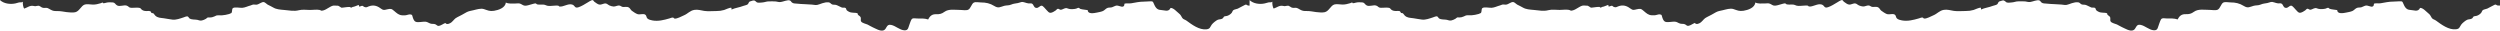 <svg xmlns="http://www.w3.org/2000/svg" id="Layer_2" viewBox="0 0 2950.39 36.72"><rect x="0" y="0" width="2950.39" height="36.72" fill="#333333" stroke="none"/><g id="Layer_1-2"><path d="M2947.04,6.34c-.79-.21-.95-.94-2.11-.94-.79,0-1.89.79-2.58,1.1-2.4,1.09-4.62,2.55-7.01,3.66-1.39.63-4.09.88-5.26,1.83-.97.77-1.01,1.98-1.75,2.95-1.25,1.62-2.93,2.75-4.83,3.52-1.42.57-2.96.41-4.3,1.03-.42.21-.92,1.63-1.42,2.01-1.95,1.51-3.82,1.01-5.85,1.72-1.84.65-5.98,3.97-7.27,5.79-2.08,2.96-1.84,5.01-6.18,5.53-8.56,1-17.28-5.59-23.71-10.29-1.78-1.3-3.73-1.36-4.92-3.19-1.37-2.1-1.65-3.53-3.97-5.3-2.57-1.96-6.22-6.51-9.79-6.45-2.43,5.39-7.45,2.52-11.66,2.4-4.83-.15-6.57-3.79-8.22-7.63-1.16-2.73-1.18-2.58-4.52-2.54-2.49.03-4.97.35-7.3.35-5.17-.02-9.65,1.09-14.83,1.95-2.57.42-5.41-.29-7.87.44-.26,6.51-5.75,2.22-9.06,2.21-1.74,0-3.99,1.57-5.69,2.04-1.69.48-3.43.21-5.04.66-2.07.6-3.64,2.9-5.69,3.78-2.36,1.01-4.89,1.36-7.42,1.89-2.96.6-10.51,2.1-10.48-2.96-2.73-.57-6.09-.59-8.72-1.45-.76-.24-1.24-1.19-1.92-1.24-1.31-.06-1.84.62-3.02.94-2.22.59-6.01.83-8.29.32-2.82-.63-2.7-1.59-5.92-.39-1.25.47-2.85,1.5-4.17,1.4-1.15-.06-2.02-1.27-3.19-1.18-.98.06-1.89,1.51-2.61,1.98-1.51,1.01-3.73,2.45-5.48,2.72-2.69.41-3.47-1.43-5.42-3.31-1.15-1.1-3.87-4.76-5.36-4.97-2.67-.38-3.76,3.2-6.99,2.51-2.87-.62-2.42-3.58-4.61-4.94-1.12-.69-2.93-.12-4.18-.3-1.45-.21-3.1-.65-4.5-1.15-3.73-1.33-4.26-.14-8.08.73-2.76.6-4.91.5-8.01,1.84-2.88,1.25-5.24.65-8.1,1.43-5.01,1.39-6.74,3.23-11.72.17-5.12-3.14-9.7-4.17-15.89-4.17-2.19,0-6.16-.83-8.05.06-3.1,1.47-3.66,7.14-7.05,8.62-2.2.97-6.72.17-9.12.17-6.21,0-13.68-1.5-18.74,2.25-3.2,2.37-5.77,2.93-9.74,2.79-4.56-.14-7.3,1.81-9.44,6.22-4.23-1.45-8.43-1.15-12.96-1.16-1.57-.02-4.38-.6-5.74.17-1.53.85-2.51,4.74-3.14,6.19-1.57,3.62-1.25,7.93-6.22,7.6-5.78-.38-10.32-5.41-15.84-6.43-5.82-1.09-4.67,5.01-8.78,6.46-3.96,1.39-9.39-2.17-12.76-3.61-2.22-.94-4.02-2.25-6.19-3.28-2.02-.95-6.22-1.6-7.48-3.59-1.01-1.6.3-3.7-.86-5.45-1.21-1.8-3.31-1.56-3.25-4.15-3.66-1.34-6.9.08-10.68-2.11-.79-.45-1.57-.86-2.19-1.54-.63-.71-.59-2.15-1.37-2.66-1.1-.74-3.02-.17-4.3-.5-.45-.12-2.08-.97-2.72-1.27-1.54-.71-3.14-1.66-4.83-1.99-1.18-.24-2.96.05-4.06-.47-1.66-.74-1.93-2.01-3.81-2.4-.63-.14-3.13-.09-3.78.03-2.49.45-5.18,1.33-7.52,2.24-3.85,1.51-5.17.66-8.87.33-5.71-.54-11.4-.42-17.16-1.09-2.05-.24-4.52.06-6.22-1.36-1.24-1.04-1.06-1.84-2.58-2.43-2.54-.97-7.9,1.51-10.6,1.84-2.43.29-3.58-.32-5.8-.62-2.67-.33-5.48-.06-8.2-.11-2.93-.05-5.01,1.1-7.84,1.28-1.48.11-4.41.53-5.88.03-1.56-.53-1.16-1.1-2.37-1.66-1.8-.85-.47-.94-2.84-.66-.03,0-3.82,1.16-3.9,1.22-1.28.86-1.12,2.37-2.33,3.32-1.09.88-3.87,1.3-5.2,1.83-4.5,1.8-9.36,2.22-13.82,4.27-.03-.27-.05-1.8-.06-2.07-2.13-.5-6.52,1.98-8.61,2.57-3.11.88-5.88,1.28-9.2,1.25-4.55-.03-9.79.54-14.27-.14-3.75-.57-7.63-1.92-11.77-1.21-5.21.89-7.58,4.49-12.26,6.43-2.82,1.16-7.94,4.2-10.92,3.82-1.07-.12-.89-1.1-1.98-1.19-1.4-.12-2.91.62-4.24,1.01-6.42,1.87-13.2,3.61-19.95,2.39-1.86-.33-4.41-.92-5.88-2.25-1.34-1.22-1.04-2.72-1.96-3.93-2.04-2.72-6.8-.2-10.06-1.36-1.86-.66-4.88-2.7-6.45-3.88-1.34-1.01-1.9-2.63-3.14-3.58-2.67-2.01-5.56-.3-8.34-1.13-1.18-.35-1.63-1.12-2.9-1.39-2.58-.54-4.65,1.18-7.08,1.1-1.42-.05-3.69-.66-5-1.28-2.73-1.3-2.87-2.9-6.33-2.19-1.77.36-3.22,1.31-5.07,1.22-2.31-.09-4.46-2.15-6.28-3.32-1.09-.71-.73-1.65-2.3-2.07-.92-.24-5.68,2.78-5.62,2.78-3.53,2.07-6.95,4.38-10.88,5.69-4.95,1.65-3.76-2.17-7.7-3.23-5.03-1.33-10.06,3.1-14.97,2.37-.17-.03-.65-.8-1.03-.91-1.37-.39-2.9-.14-4.32-.12-2.7.03-6.42.77-8.99.08-2.14-.56-2.6-1.39-5.47-1.34-2.18.05-4.3.21-6.45-.26-.48-.11-.97-.98-1.59-1.12-.92-.18-4.73,1.01-4.88,1.06-2.55.59-5.95,2.07-8.53,1.56-2.07-.42-3.62-2.11-5.74-2.54-1.5-.3-3.49.06-4.98.06-3.97,0-7.84.48-11.16-1.15-.54,6.28-8.81,8.93-13.87,9.73-5.2.83-7.52-.54-12.01-2.01-3.72-1.21-8.75.5-12.46,1.36-2.93.68-5.51,1-8.05,2.37-3.64,1.96-6.96,4.09-10.77,5.8-3.35,1.51-4.34,3.85-7.02,6.1-1.68,1.37-5.56,3.25-7.17.76-2.16.74-5.12,3.01-7.39,3.38-2.19.35-2.39-.85-4.24-1.75-1.89-.92-3.78-.26-5.72-.85-2.46-.72-3.69-2.16-6.37-2.31-2.92-.18-8.43,1.22-11.19.14-1.77-.69-2.61-2.61-3.32-4.52-.97-2.6-.3-3.99-3.28-4.23-1.59-.14-4.27,1.07-6.1,1.12-1.07.03-2.21.02-3.28-.03-4.08-.21-6.37-2.46-9.39-5.03-3.22-2.76-3.85-3.04-8.64-1.95-2.79.63-4.12,1.25-6.54-.56-3.9-2.9-7.67-4.82-12.91-3.64-3.82.86-4.24,2.73-7.81,1.06-.92-.44-.54-.89-1.62-1.06-1.37-.21-2.57.98-4.02.88.11-.74-.09-1.39-.6-1.92-2.45.82-4.62,2.08-7.2,2.43-.62.62-1.34.85-2.16.71-.17-.24-.33-.48-.5-.72-3.07-.18-5.42.36-8.47.68-2.63.29-1.65.24-3.69-1.01-1.74-1.06-1.57-1.28-4.08-1.25-1.15.02-2.75-.32-3.85-.06-3.91.91-7.39,4.41-11.43,5.59-3.56,1.04-2.3-.05-4.92-.54-3.31-.62-7.54.08-10.87.08-4.09,0-9.14-.77-13.14.27-5.86,1.56-11.28.27-17.49-.27-4.18-.38-9.12-.62-12.79-2.82-2.24-1.33-4.36-2.25-6.69-3.46-1.18-.62-3.11-2.75-4.46-2.99-2.69-.51-5.77,2.81-8.88,3.05-1.28.09-2.76-.36-4.03-.12-1.09.2-1.92.79-2.69.98-3.46.86-6.72,2.67-10.17,2.85-2.66.14-8.75-1.28-10.87.38-1.37,1.07-.47,4.4-1.8,5.78-.14,0-2.54,1.1-2.54,1.12-2.61.74-5.83,1.43-8.58,1.57-2.19.11-4.29-.29-6.45.18-1.68.88-3.41,1.57-5.23,2.1-1.65.3-3.29.36-4.94.18-1.03.41-1.24,1.04-2.21,1.62-1.36.79-3.29,1.71-4.8,1.98-2.48.47-3.22-.35-5.47-.76-2.73-.51-6.4-.02-8.91-1.51-1.04-.62-1.19-1.83-2.27-2.4-1.18-.65-4.12.77-5.29,1.15-3.73,1.19-8.47,3.02-12.66,2.54-3.37-.38-6.71-1.1-10.2-1.6-4.21-.59-7.28-.38-10.21-3.16-.88-.83-1.22-1.83-2.18-2.63-.48-.41-1.74-.15-2.3-.48-.32-.77-.77-1.47-1.34-2.08-1.39-.35-2.81-.41-4.26-.17-2.16-.06-4.08-.23-5.78-1.59-1.83-1.47-.8-1.99-3.88-2.34-2.78-.32-5.75.26-8.56.12-3.23-.15-2.76-1.75-5.41-2.61-3.35-1.1-8.04,1.5-11.25-.2-2.43-1.25-2.11-3.19-5.23-3.56-2.27-.27-5.41-.27-7.6.3-1.51.41-2.16.59-3.52.71-.21-.73-.66-1-1.39-.79-.53.23-1.07.45-1.6.69-3.29.91-5.89,1.68-9.27,1.63-2.72-.03-6.95-.88-9.5-.11-4.52,1.36-6.31,7.98-11.49,9.14-2.61.59-7.45.2-10.07-.15-3.97-.53-7.02-1.31-11.34-1.25-3.31.03-4.74-.12-7.51-1.62-1.12-.6-2.52-1.57-3.73-1.96-1.77-.57-3.49.14-5.21-.23-2.05-.42-1.13-.45-2.69-1.28-2.16-1.16-1.63-1.43-4.52-.98-2.64.42-1.6.51-4.06.03-4.37-.86-6.9,1.77-10.97,3.13-1.33-1.51-1.93-6.31-1.56-8.11-1.56,1.22-2.87.5-4.58.85-1.5.32-2.92.85-4.44,1.19-5.86,1.33-13.4.41-17.9-3.9v6.49c-.75,0-1.51-.03-2.27-.23-.79-.21-.95-.94-2.11-.94-.79,0-1.89.79-2.58,1.1-2.4,1.09-4.62,2.55-7.01,3.66-1.39.63-4.09.88-5.26,1.83-.97.77-1.01,1.98-1.75,2.95-1.25,1.62-2.93,2.75-4.83,3.52-1.42.57-2.96.41-4.3,1.03-.42.21-.92,1.63-1.42,2.01-1.95,1.51-3.82,1.01-5.85,1.72-1.84.65-5.98,3.97-7.27,5.79-2.08,2.96-1.84,5.01-6.18,5.53-8.56,1-17.28-5.59-23.71-10.29-1.78-1.3-3.73-1.36-4.92-3.19-1.37-2.1-1.65-3.53-3.97-5.3-2.57-1.96-6.22-6.51-9.79-6.45-2.43,5.39-7.45,2.52-11.66,2.4-4.83-.15-6.57-3.79-8.22-7.63-1.16-2.73-1.18-2.58-4.52-2.54-2.49.03-4.97.35-7.3.35-5.17-.02-9.65,1.09-14.83,1.95-2.57.42-5.41-.29-7.87.44-.26,6.51-5.75,2.22-9.06,2.21-1.74,0-3.99,1.57-5.69,2.04-1.69.48-3.43.21-5.04.66-2.07.6-3.64,2.9-5.69,3.78-2.36,1.01-4.89,1.36-7.42,1.89-2.96.6-10.51,2.1-10.48-2.96-2.73-.57-6.09-.59-8.72-1.45-.76-.24-1.24-1.19-1.92-1.24-1.31-.06-1.84.62-3.02.94-2.22.59-6.01.83-8.29.32-2.82-.63-2.7-1.59-5.92-.39-1.25.47-2.85,1.5-4.17,1.4-1.15-.06-2.02-1.27-3.19-1.18-.98.06-1.89,1.51-2.61,1.98-1.51,1.01-3.73,2.45-5.48,2.72-2.69.41-3.47-1.43-5.42-3.31-1.15-1.1-3.87-4.76-5.36-4.97-2.67-.38-3.76,3.2-6.99,2.51-2.87-.62-2.42-3.58-4.61-4.94-1.12-.69-2.93-.12-4.18-.3-1.45-.21-3.1-.65-4.5-1.15-3.73-1.33-4.26-.14-8.08.73-2.76.6-4.91.5-8.01,1.84-2.88,1.25-5.24.65-8.1,1.43-5.01,1.39-6.74,3.23-11.72.17-5.12-3.14-9.7-4.17-15.89-4.17-2.19,0-6.16-.83-8.05.06-3.1,1.47-3.66,7.14-7.05,8.62-2.2.97-6.72.17-9.12.17-6.21,0-13.68-1.5-18.74,2.25-3.2,2.37-5.77,2.93-9.74,2.79-4.56-.14-7.3,1.81-9.44,6.22-4.23-1.45-8.43-1.15-12.96-1.16-1.57-.02-4.38-.6-5.74.17-1.53.85-2.51,4.74-3.14,6.19-1.57,3.62-1.25,7.93-6.22,7.6-5.79-.38-10.32-5.41-15.84-6.43-5.82-1.09-4.67,5.01-8.78,6.46-3.96,1.39-9.39-2.17-12.76-3.61-2.22-.94-4.02-2.25-6.19-3.28-2.02-.95-6.22-1.6-7.48-3.59-1.01-1.6.3-3.7-.86-5.45-1.21-1.8-3.31-1.56-3.25-4.15-3.66-1.34-6.9.08-10.68-2.11-.79-.45-1.57-.86-2.19-1.54-.63-.71-.59-2.15-1.37-2.66-1.1-.74-3.02-.17-4.3-.5-.45-.12-2.08-.97-2.72-1.27-1.54-.71-3.14-1.66-4.83-1.99-1.18-.24-2.96.05-4.06-.47-1.66-.74-1.93-2.01-3.81-2.4-.63-.14-3.13-.09-3.78.03-2.49.45-5.18,1.33-7.52,2.24-3.85,1.51-5.17.66-8.87.33-5.71-.54-11.4-.42-17.16-1.09-2.05-.24-4.52.06-6.22-1.36-1.24-1.04-1.06-1.84-2.58-2.43-2.54-.97-7.9,1.51-10.6,1.84-2.43.29-3.58-.32-5.8-.62-2.67-.33-5.48-.06-8.2-.11-2.93-.05-5.01,1.1-7.84,1.28-1.48.11-4.41.53-5.88.03-1.56-.53-1.16-1.1-2.37-1.66-1.8-.85-.47-.94-2.84-.66-.03,0-3.82,1.16-3.9,1.22-1.28.86-1.12,2.37-2.33,3.32-1.09.88-3.87,1.3-5.2,1.83-4.5,1.8-9.36,2.22-13.82,4.27-.03-.27-.05-1.8-.06-2.07-2.13-.5-6.52,1.98-8.61,2.57-3.11.88-5.88,1.28-9.2,1.25-4.55-.03-9.79.54-14.27-.14-3.75-.57-7.63-1.92-11.77-1.21-5.21.89-7.58,4.49-12.26,6.43-2.82,1.16-7.94,4.2-10.92,3.82-1.07-.12-.89-1.1-1.98-1.19-1.4-.12-2.91.62-4.24,1.01-6.42,1.87-13.2,3.61-19.95,2.39-1.86-.33-4.41-.92-5.88-2.25-1.34-1.22-1.04-2.72-1.96-3.93-2.04-2.72-6.8-.2-10.06-1.36-1.86-.66-4.88-2.7-6.45-3.88-1.34-1.01-1.9-2.63-3.14-3.58-2.67-2.01-5.56-.3-8.34-1.13-1.18-.35-1.63-1.12-2.9-1.39-2.58-.54-4.65,1.18-7.08,1.1-1.42-.05-3.69-.66-5-1.28-2.73-1.3-2.87-2.9-6.33-2.19-1.77.36-3.22,1.31-5.07,1.22-2.31-.09-4.46-2.15-6.28-3.32-1.09-.71-.73-1.65-2.3-2.07-.92-.24-5.68,2.78-5.62,2.78-3.53,2.07-6.95,4.38-10.88,5.69-4.95,1.65-3.76-2.17-7.7-3.23-5.03-1.33-10.06,3.1-14.97,2.37-.17-.03-.65-.8-1.03-.91-1.37-.39-2.9-.14-4.32-.12-2.7.03-6.42.77-8.99.08-2.14-.56-2.6-1.39-5.47-1.34-2.18.05-4.3.21-6.45-.26-.48-.11-.97-.98-1.59-1.12-.92-.18-4.73,1.01-4.88,1.06-2.55.59-5.95,2.07-8.53,1.56-2.07-.42-3.62-2.11-5.74-2.54-1.5-.3-3.49.06-4.98.06-3.97,0-7.84.48-11.16-1.15-.54,6.28-8.81,8.93-13.87,9.73-5.2.83-7.52-.54-12.01-2.01-3.72-1.21-8.75.5-12.46,1.36-2.93.68-5.51,1-8.05,2.37-3.64,1.96-6.96,4.09-10.77,5.8-3.35,1.51-4.34,3.85-7.02,6.1-1.68,1.37-5.56,3.25-7.17.76-2.16.74-5.12,3.01-7.39,3.38-2.19.35-2.39-.85-4.24-1.75-1.89-.92-3.78-.26-5.72-.85-2.46-.72-3.69-2.16-6.37-2.31-2.92-.18-8.43,1.22-11.19.14-1.77-.69-2.61-2.61-3.32-4.52-.97-2.6-.3-3.99-3.28-4.23-1.59-.14-4.27,1.07-6.1,1.12-1.07.03-2.21.02-3.28-.03-4.08-.21-6.37-2.46-9.39-5.03-3.22-2.76-3.85-3.04-8.64-1.95-2.79.63-4.12,1.25-6.54-.56-3.9-2.9-7.67-4.82-12.91-3.64-3.82.86-4.24,2.73-7.81,1.06-.92-.44-.54-.89-1.62-1.06-1.37-.21-2.57.98-4.02.88.11-.74-.09-1.39-.6-1.92-2.45.82-4.62,2.08-7.2,2.43-.62.62-1.34.85-2.16.71-.17-.24-.33-.48-.5-.72-3.07-.18-5.42.36-8.47.68-2.63.29-1.65.24-3.69-1.01-1.74-1.06-1.57-1.28-4.08-1.25-1.15.02-2.75-.32-3.85-.06-3.91.91-7.39,4.41-11.43,5.59-3.56,1.04-2.3-.05-4.92-.54-3.31-.62-7.54.08-10.87.08-4.09,0-9.14-.77-13.14.27-5.86,1.56-11.28.27-17.49-.27-4.18-.38-9.12-.62-12.79-2.82-2.24-1.33-4.36-2.25-6.69-3.46-1.18-.62-3.11-2.75-4.46-2.99-2.69-.51-5.77,2.81-8.88,3.05-1.28.09-2.76-.36-4.03-.12-1.09.2-1.92.79-2.69.98-3.46.86-6.72,2.67-10.17,2.85-2.66.14-8.75-1.28-10.87.38-1.37,1.07-.47,4.4-1.8,5.78-.14,0-2.54,1.1-2.54,1.12-2.61.74-5.83,1.43-8.58,1.57-2.19.11-4.29-.29-6.45.18-1.68.88-3.41,1.57-5.23,2.1-1.65.3-3.29.36-4.94.18-1.03.41-1.24,1.04-2.21,1.62-1.36.79-3.29,1.71-4.8,1.98-2.48.47-3.22-.35-5.47-.76-2.73-.51-6.4-.02-8.91-1.51-1.04-.62-1.19-1.83-2.27-2.4-1.18-.65-4.12.77-5.29,1.15-3.73,1.19-8.47,3.02-12.66,2.54-3.37-.38-6.71-1.1-10.2-1.6-4.21-.59-7.28-.38-10.21-3.16-.88-.83-1.22-1.83-2.18-2.63-.48-.41-1.74-.15-2.3-.48-.32-.77-.77-1.47-1.34-2.08-1.39-.35-2.81-.41-4.26-.17-2.16-.06-4.08-.23-5.78-1.59-1.83-1.47-.8-1.99-3.88-2.34-2.78-.32-5.75.26-8.56.12-3.23-.15-2.76-1.75-5.41-2.61-3.35-1.1-8.04,1.5-11.25-.2-2.43-1.25-2.11-3.19-5.23-3.56-2.27-.27-5.41-.27-7.6.3-1.51.41-2.16.59-3.52.71-.21-.73-.66-1-1.39-.79-.53.23-1.07.45-1.6.69-3.29.91-5.89,1.68-9.27,1.63-2.72-.03-6.95-.88-9.5-.11-4.52,1.36-6.31,7.98-11.49,9.14-2.61.59-7.45.2-10.07-.15-3.97-.53-7.02-1.31-11.34-1.25-3.31.03-4.74-.12-7.51-1.62-1.12-.6-2.52-1.57-3.73-1.96-1.77-.57-3.49.14-5.21-.23-2.05-.42-1.13-.45-2.69-1.28-2.16-1.16-1.63-1.43-4.52-.98-2.64.42-1.6.51-4.06.03-4.37-.86-6.9,1.77-10.97,3.13-1.33-1.51-1.93-6.31-1.56-8.11-1.56,1.22-2.87.5-4.58.85-1.5.32-2.92.85-4.44,1.19C12.04,5.32,4.5,4.39,0,.09v36.63h2950.39V6.55c-1.12.03-2.22.09-3.35-.21Z" fill="#fff"></path></g></svg>